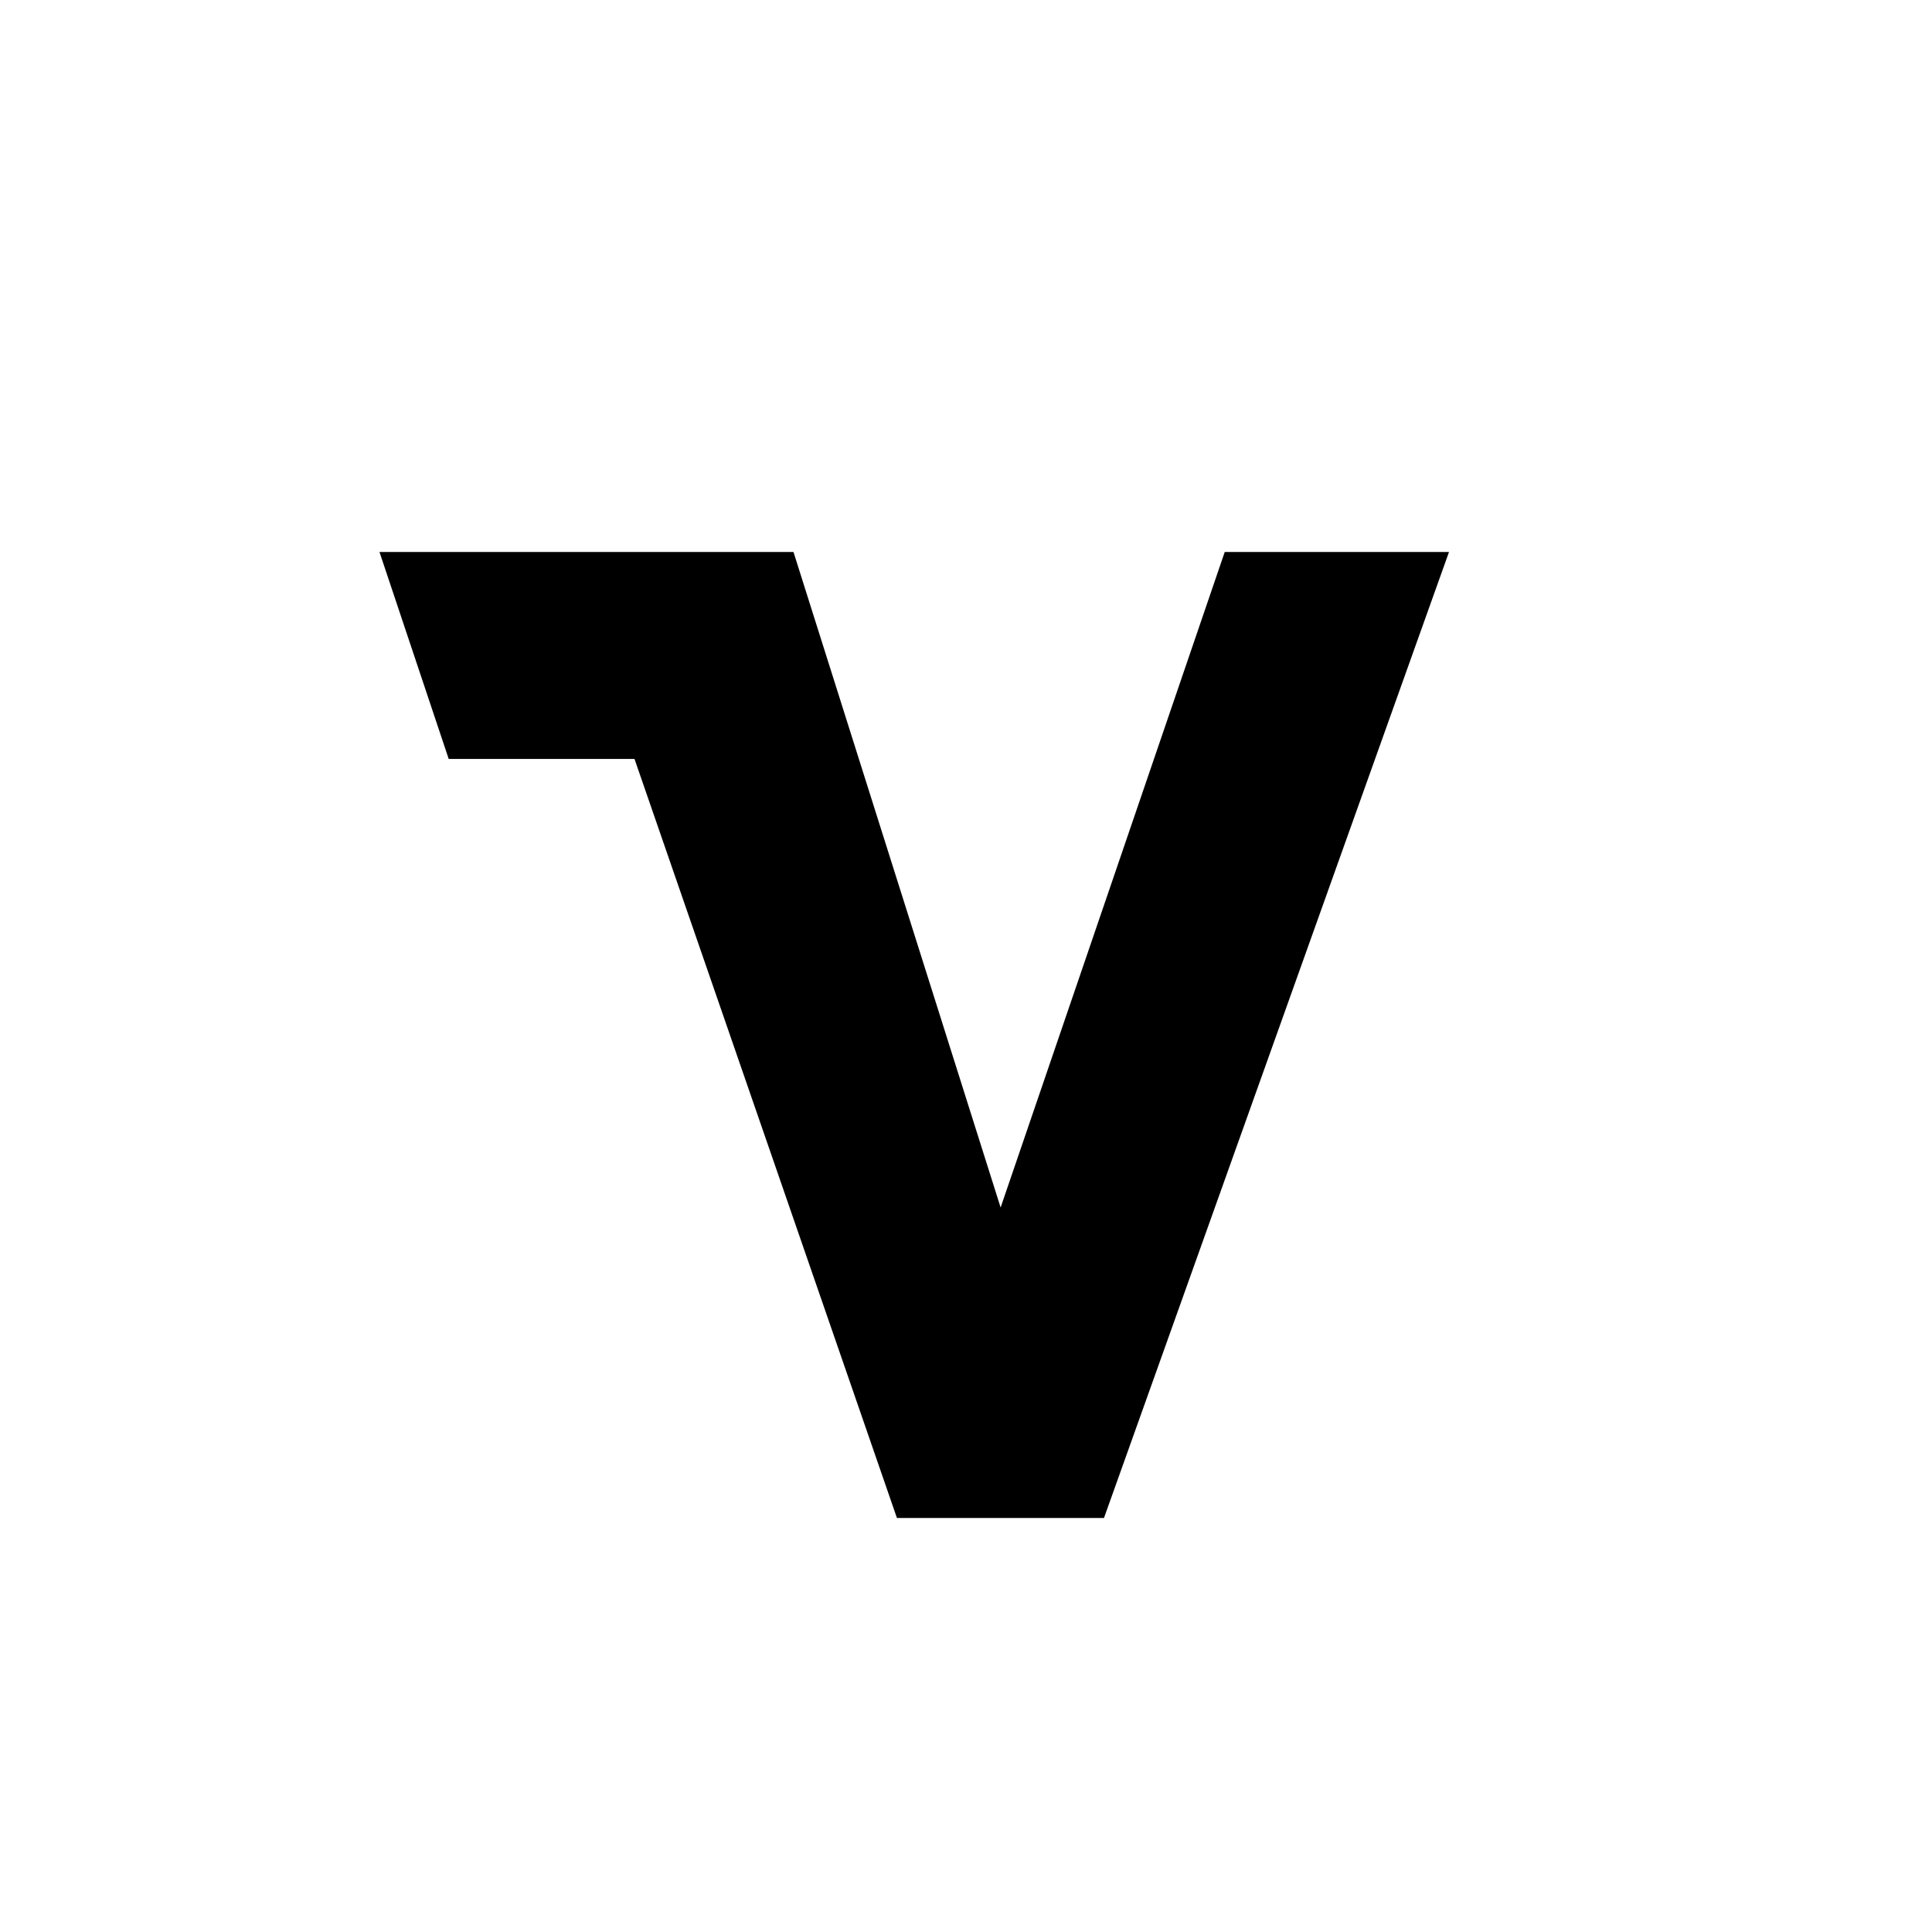 <?xml version="1.0" encoding="utf-8"?>
<!-- Generator: www.svgicons.com -->
<svg xmlns="http://www.w3.org/2000/svg" width="800" height="800" viewBox="0 0 24 24">
<path fill="currentColor" d="M9.857 6.857H4.714l.86 2.571h2.308l3.26 9.429h2.572l4.286-12h-2.786L12.43 15z"/>
</svg>